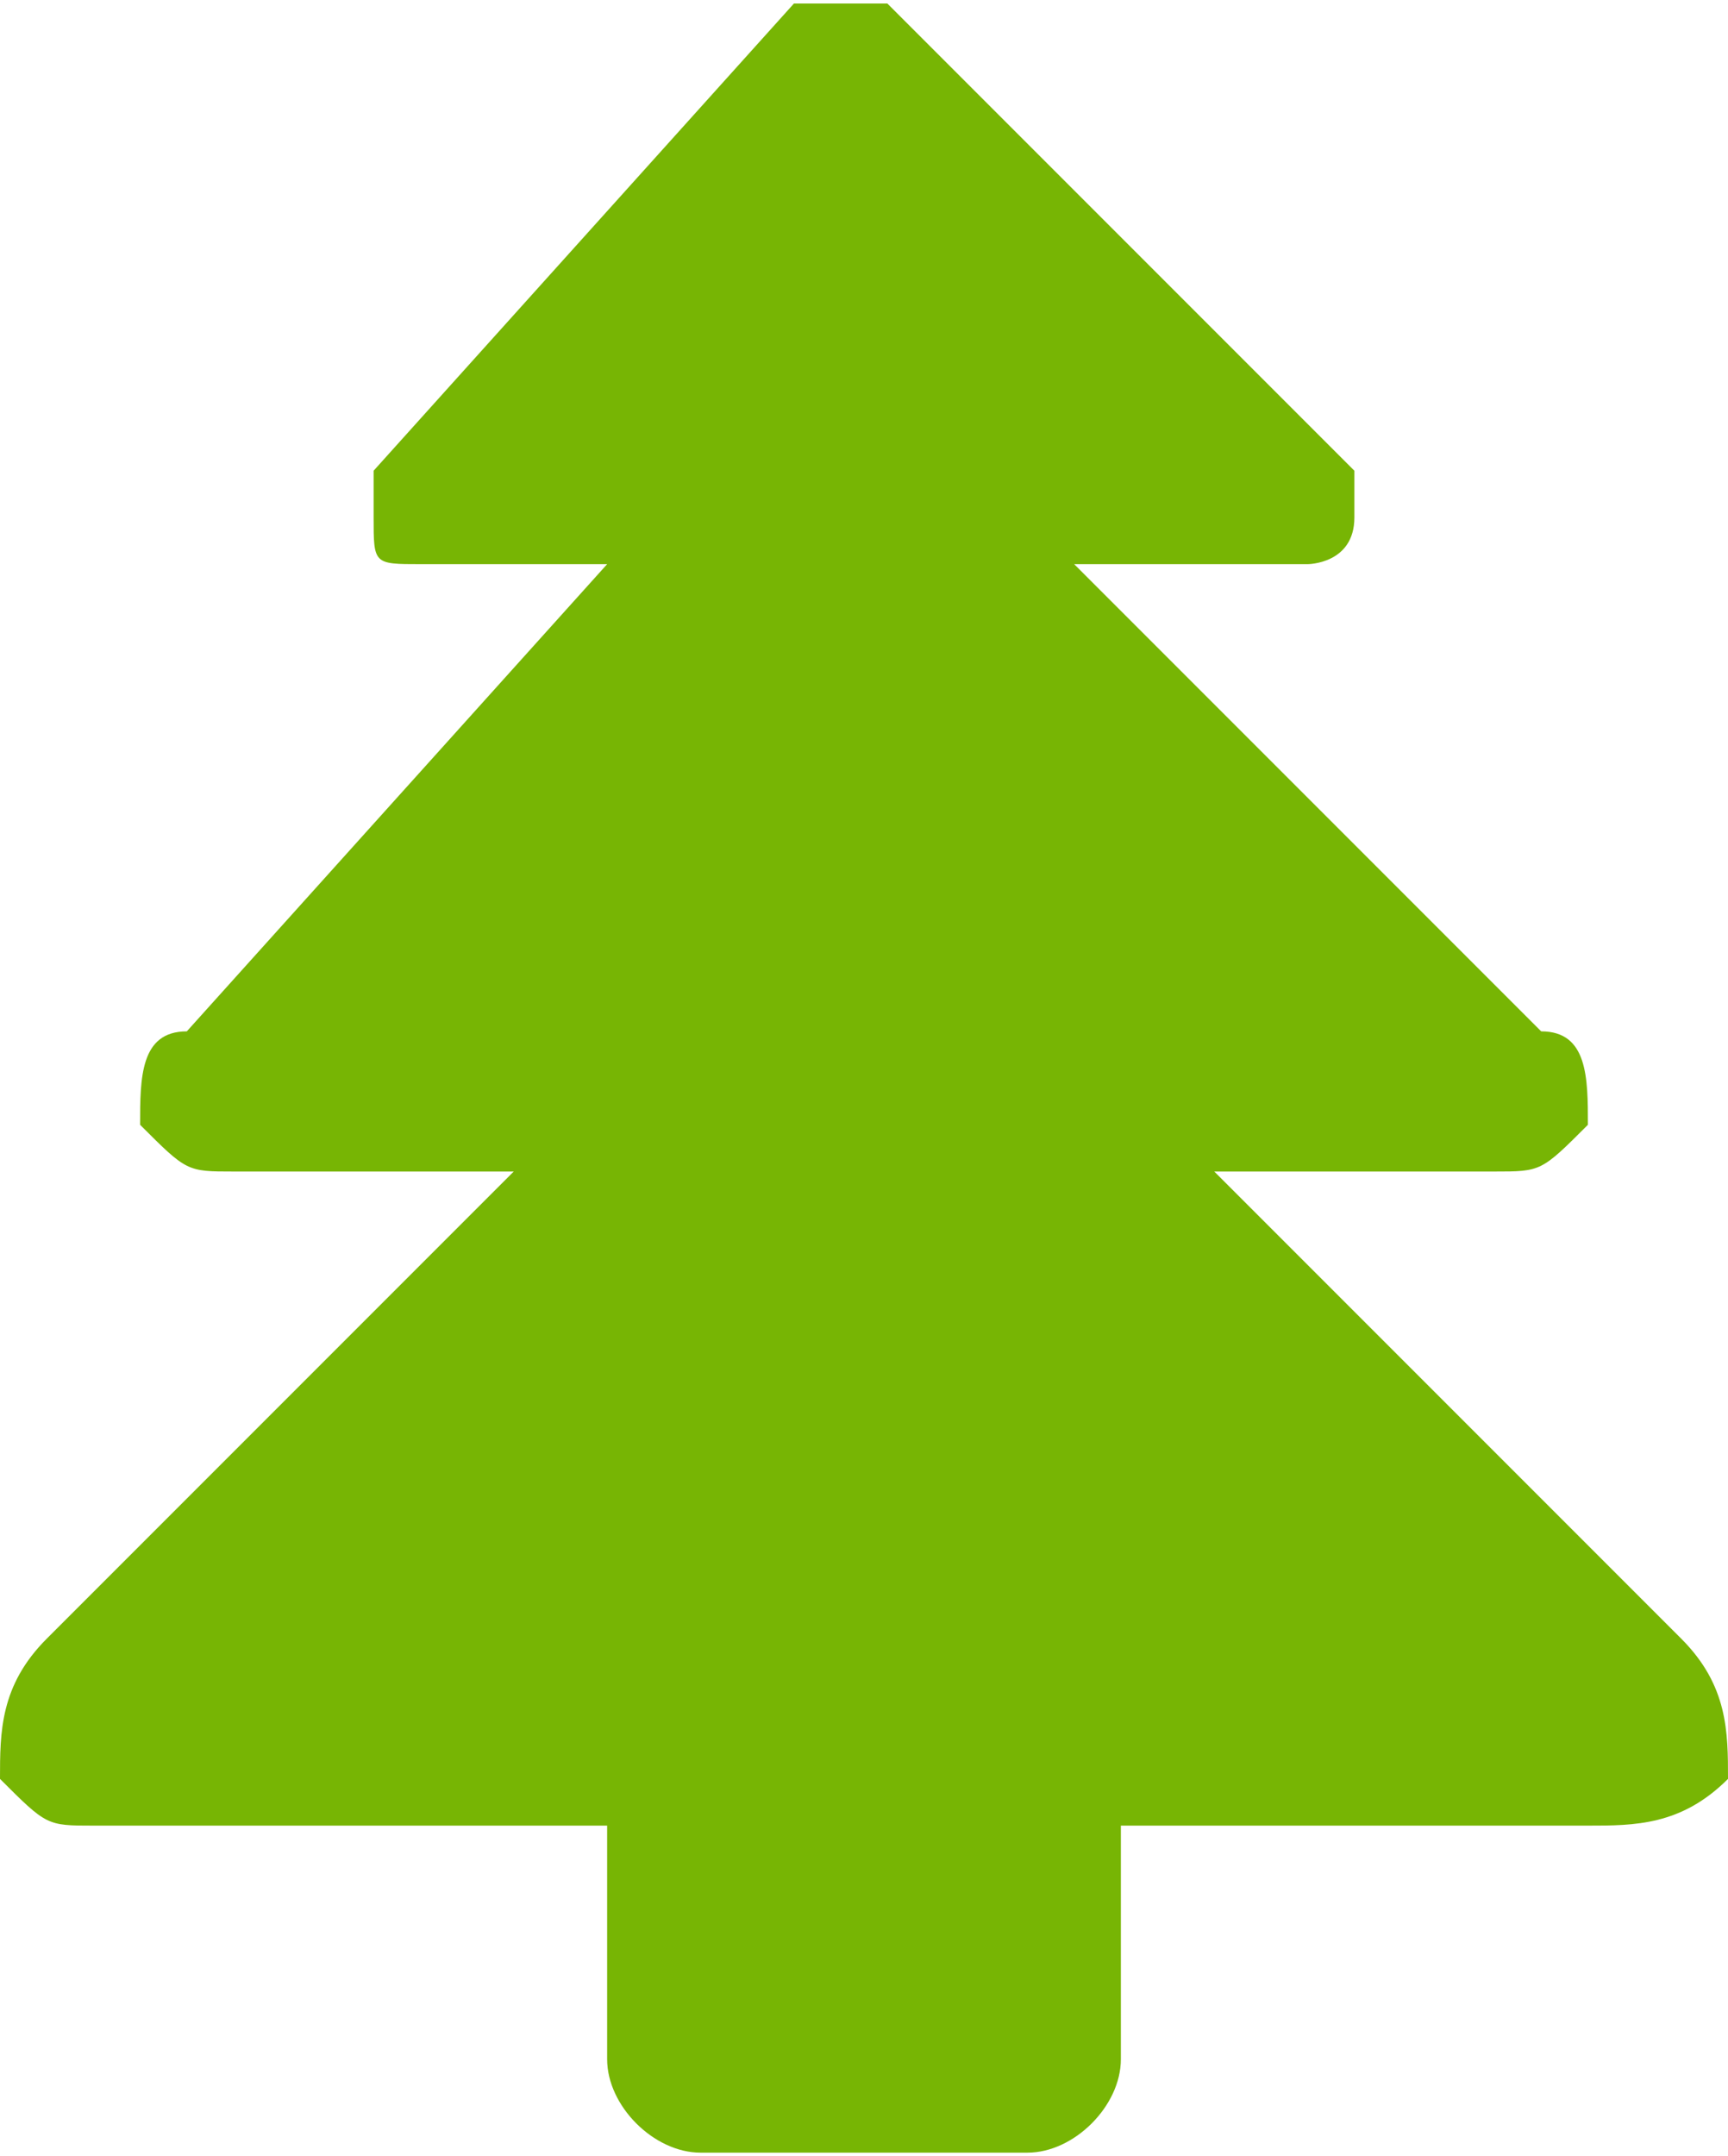 <svg xmlns="http://www.w3.org/2000/svg" width="9.155" height="11.419" viewBox="0 0 37 46" shape-rendering="geometricPrecision" image-rendering="optimizeQuality" fill-rule="evenodd" clip-rule="evenodd"><path d="m29 10l-10-10c0 0-1 0-2 0l-9 10c0 0 0 1 0 1 0 1 0 1 1 1h4l-9 10c-1 0-1 1-1 2 1 1 1 1 2 1h6l-10 10c-1 1-1 2-1 3 1 1 1 1 2 1h11v5c0 1 1 2 2 2h7c1 0 2-1 2-2v-5h10c1 0 2 0 3-1 0-1 0-2-1-3l-10-10h6c1 0 1 0 2-1 0-1 0-2-1-2l-10-10h5c0 0 1 0 1-1 0 0 0-1 0-1" fill="#77b504"/></svg>
